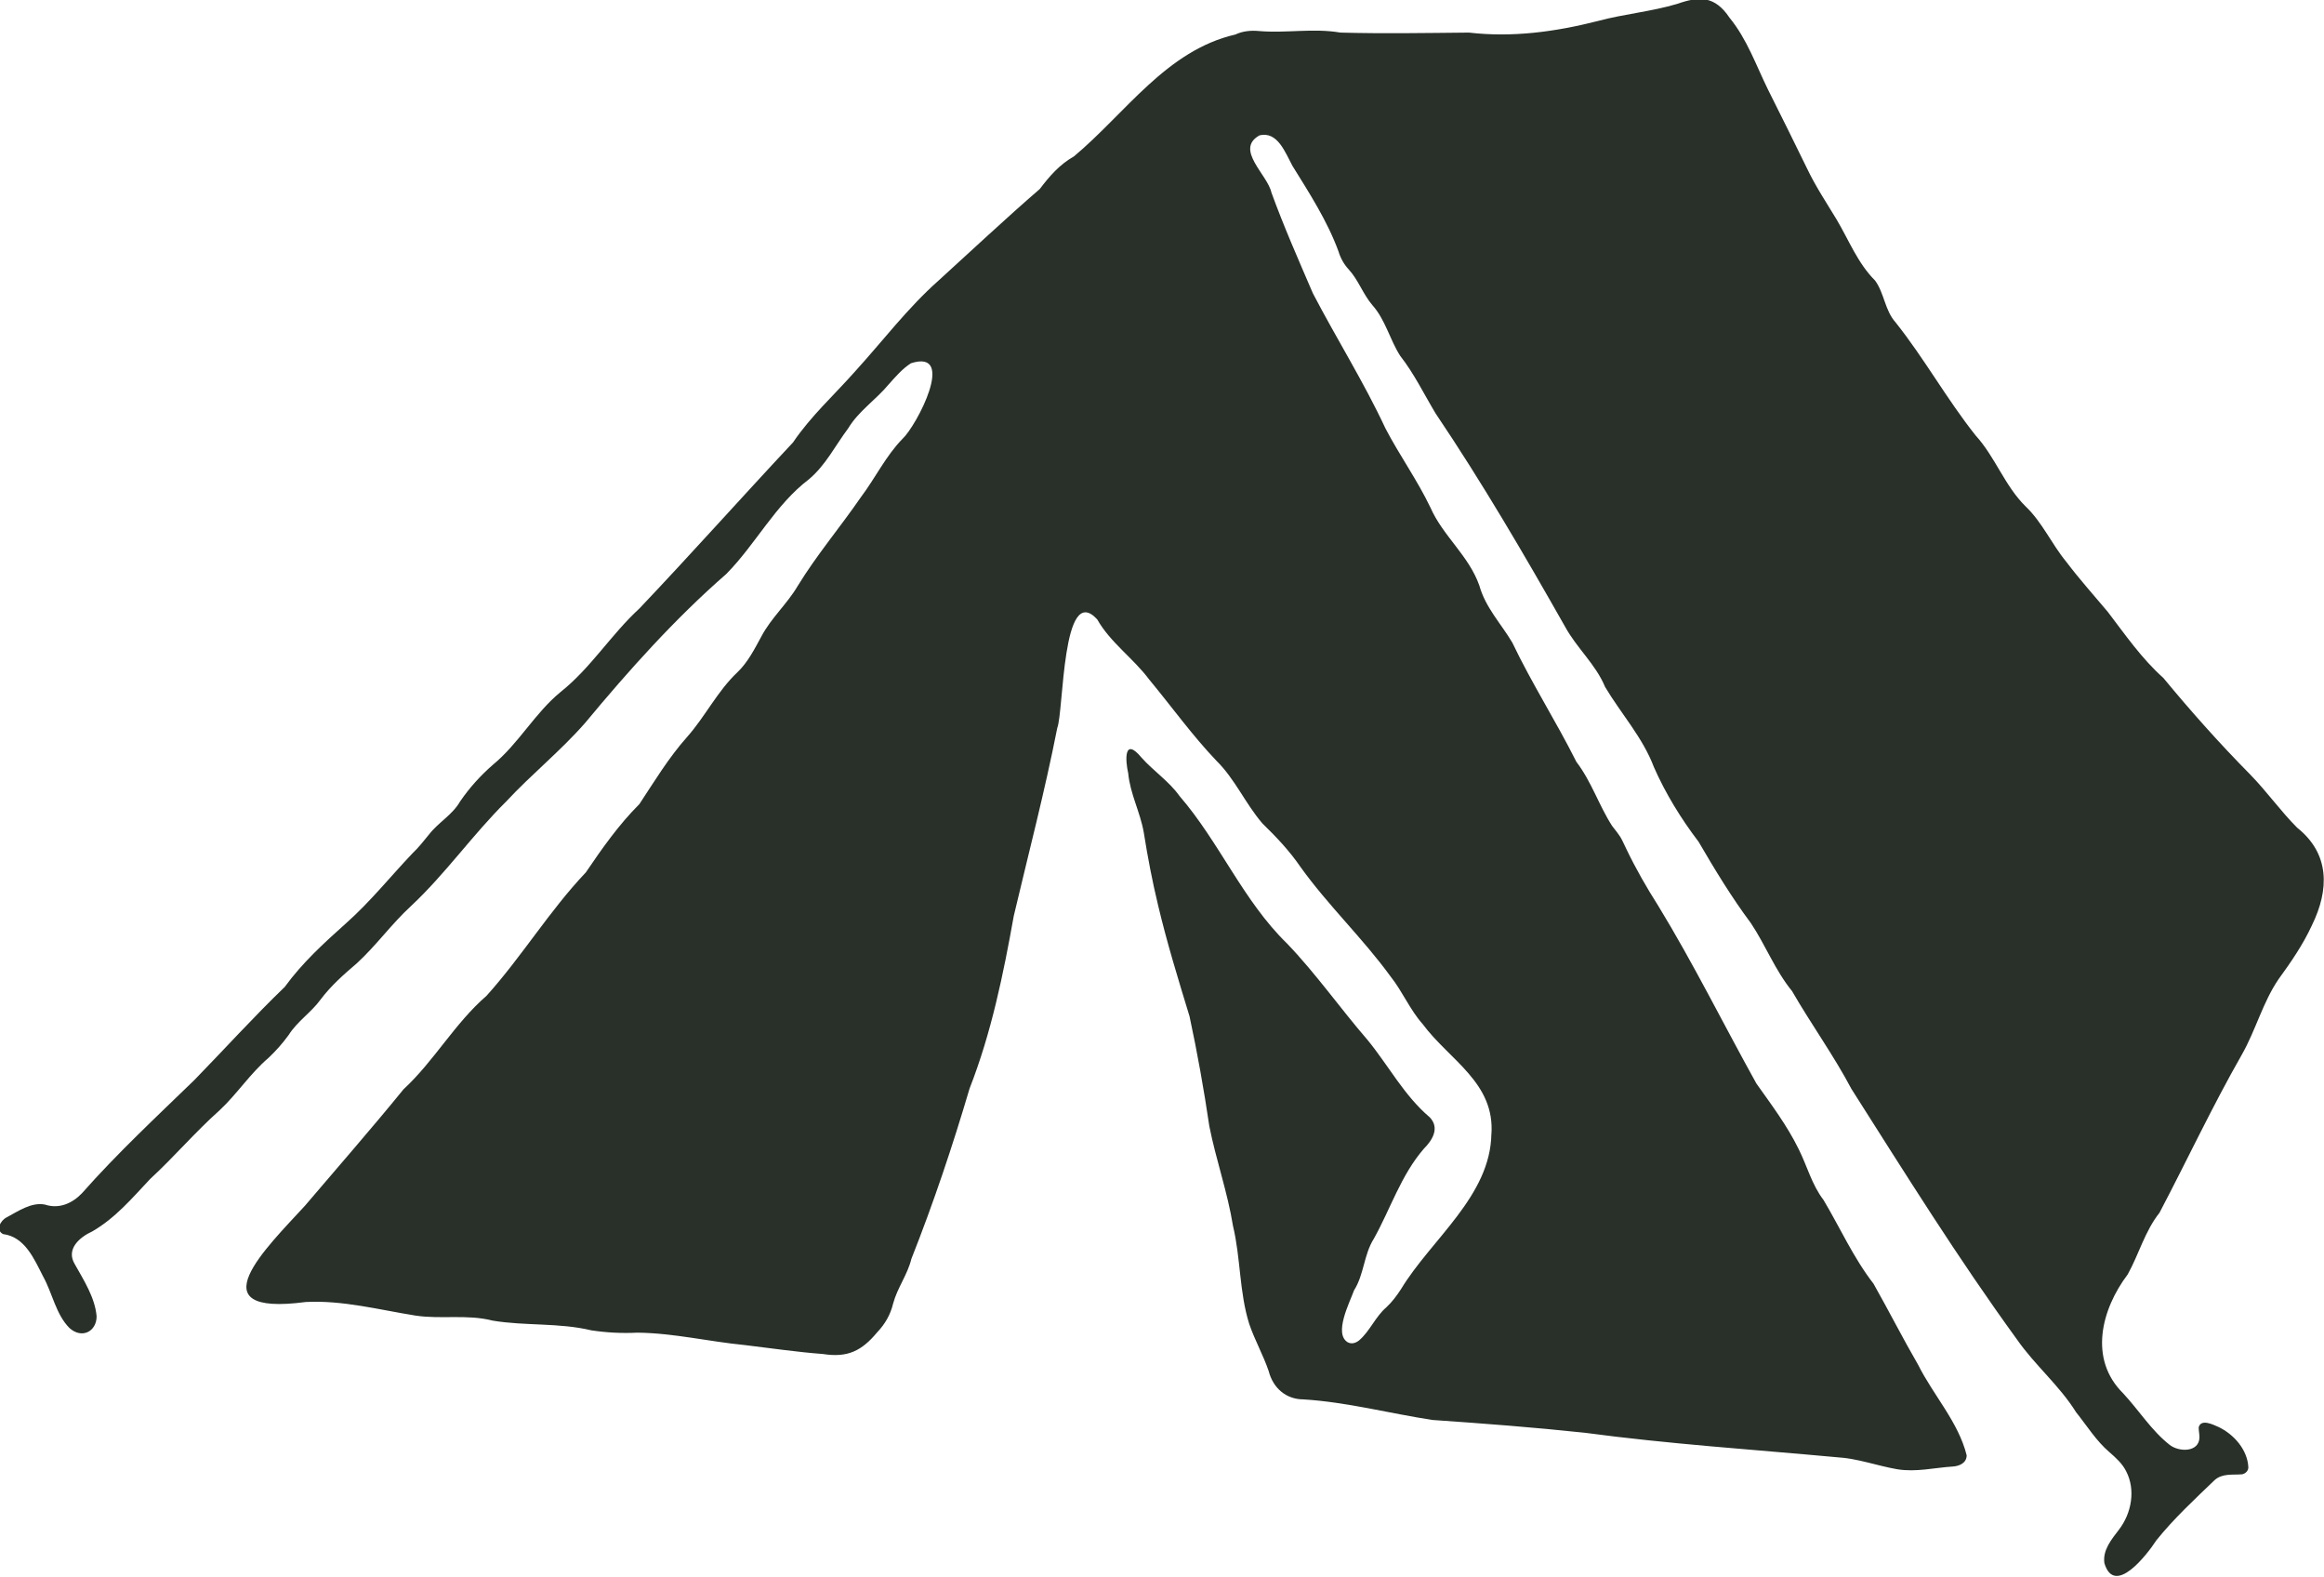 <?xml version="1.0" encoding="UTF-8"?>
<svg xmlns="http://www.w3.org/2000/svg" id="Layer_2" viewBox="0 0 59.9 40.64">
  <g id="Layer_1-2">
    <path d="M38.44,29.24c.1-1.34-1.08-1.92-1.77-2.85-.33-.37-.52-.84-.83-1.23-.72-.99-1.61-1.83-2.32-2.82-.28-.41-.62-.77-.98-1.12-.44-.51-.71-1.15-1.19-1.62-.62-.65-1.15-1.39-1.73-2.09-.41-.55-1-.95-1.34-1.55-.91-.99-.86,2.37-1.03,2.8-.32,1.63-.74,3.23-1.12,4.84-.27,1.51-.58,3.02-1.14,4.45-.44,1.49-.93,2.95-1.5,4.39-.1.41-.36.74-.47,1.15-.07.29-.21.53-.41.74-.4.48-.76.66-1.4.56-.67-.05-1.34-.15-2.01-.23-.93-.09-1.84-.31-2.77-.32-.4.02-.79,0-1.19-.06-.83-.2-1.7-.11-2.54-.25-.66-.17-1.33-.03-1.99-.13-.94-.15-1.88-.4-2.83-.35-2.87.38-1-1.41-.02-2.48.85-1,1.71-1.98,2.54-3,.79-.73,1.32-1.7,2.14-2.41.91-1.01,1.62-2.19,2.56-3.18.42-.62.85-1.23,1.38-1.76.39-.59.75-1.19,1.23-1.73.47-.53.78-1.18,1.3-1.67.27-.26.44-.6.62-.93.25-.47.66-.83.93-1.29.49-.8,1.1-1.52,1.63-2.29.37-.49.64-1.06,1.07-1.5.36-.33,1.41-2.33.22-1.95-.22.14-.4.35-.57.54-.33.4-.78.69-1.05,1.14-.33.44-.58.95-1.01,1.31-.87.66-1.37,1.67-2.13,2.44-1.33,1.16-2.51,2.48-3.64,3.84-.63.72-1.38,1.32-2.03,2.02-.87.86-1.57,1.87-2.46,2.7-.5.46-.89,1.01-1.39,1.47-.34.29-.67.58-.94.94-.24.33-.6.56-.82.91-.16.22-.33.41-.52.59-.47.4-.81.93-1.26,1.35-.63.56-1.17,1.2-1.79,1.77-.46.49-.9,1.01-1.49,1.35-.33.15-.69.46-.45.85.23.41.52.86.56,1.34,0,.39-.38.59-.7.3-.35-.35-.44-.9-.68-1.33-.23-.45-.47-1.02-1.03-1.09-.2-.1-.07-.35.09-.43.3-.16.64-.4.99-.33.36.12.7-.03.95-.29.91-1.03,1.92-1.97,2.9-2.92.78-.8,1.53-1.63,2.33-2.4.45-.62,1.01-1.13,1.58-1.64.62-.55,1.14-1.2,1.71-1.8.16-.15.29-.32.43-.49.24-.31.6-.5.8-.85.24-.35.52-.66.84-.94.67-.55,1.08-1.33,1.75-1.88.78-.62,1.3-1.48,2.03-2.15,1.34-1.41,2.63-2.86,3.96-4.28.46-.68,1.06-1.22,1.6-1.83.71-.78,1.35-1.63,2.15-2.34.87-.79,1.72-1.59,2.61-2.36.25-.33.51-.63.88-.84,1.33-1.11,2.38-2.73,4.16-3.14.19-.09.4-.11.61-.09.7.06,1.4-.08,2.1.04,1.1.03,2.21.01,3.31,0,1.13.13,2.23-.02,3.33-.3.67-.18,1.37-.24,2.04-.44.57-.2.97-.21,1.35.36.45.55.68,1.22.99,1.85.34.68.68,1.36,1.01,2.04.22.46.5.88.76,1.31.32.54.54,1.12.99,1.57.24.33.25.77.53,1.08.74.93,1.32,1.98,2.06,2.91.51.56.75,1.3,1.29,1.83.43.41.67.97,1.05,1.43.34.45.71.86,1.07,1.29.45.59.87,1.2,1.43,1.7.71.86,1.45,1.69,2.24,2.49.43.44.78.94,1.21,1.37.84.67.83,1.59.38,2.51-.23.5-.54.95-.86,1.39-.41.6-.59,1.32-.95,1.95-.76,1.33-1.41,2.72-2.12,4.07-.38.48-.53,1.07-.82,1.59-.68.9-1.01,2.18-.12,3.06.41.44.73.96,1.2,1.33.24.19.76.2.77-.19,0-.09-.02-.17-.02-.26.06-.23.37-.07.51-.01.4.19.75.59.77,1.04,0,.09-.07.16-.16.18-.24.02-.51-.03-.71.15-.52.5-1.05.99-1.5,1.55-.24.37-1.08,1.46-1.34.59-.05-.34.19-.62.38-.87.32-.42.43-1.02.18-1.5-.1-.2-.27-.35-.43-.49-.34-.29-.58-.68-.86-1.03-.43-.69-1.06-1.21-1.52-1.87-1.52-2.09-2.89-4.29-4.27-6.46-.46-.87-1.04-1.67-1.53-2.52-.44-.54-.68-1.18-1.06-1.75-.5-.67-.93-1.38-1.35-2.1-.45-.59-.85-1.24-1.15-1.92-.29-.77-.85-1.38-1.26-2.07-.24-.58-.73-1-1.03-1.55-1.06-1.87-2.14-3.72-3.34-5.5-.3-.5-.55-1.02-.91-1.48-.27-.42-.38-.93-.72-1.31-.24-.28-.36-.65-.61-.92-.12-.13-.21-.29-.26-.46-.29-.79-.75-1.5-1.19-2.21-.18-.33-.38-.9-.85-.78-.64.36.21,1.01.31,1.47.32.88.7,1.74,1.07,2.6.61,1.17,1.31,2.28,1.87,3.48.36.69.82,1.33,1.16,2.04.32.73.99,1.24,1.26,2.01.16.57.56.98.85,1.47.5,1.05,1.13,2.03,1.65,3.07.39.51.58,1.12.92,1.65.23.3.2.24.37.6.24.5.52.99.82,1.46.91,1.49,1.68,3.05,2.53,4.58.39.55.79,1.08,1.09,1.69.22.44.34.92.64,1.31.43.72.77,1.49,1.29,2.16.39.69.75,1.4,1.15,2.09.39.78,1.04,1.48,1.25,2.33,0,.2-.19.28-.36.29-.47.03-.95.15-1.43.07-.52-.09-1.02-.28-1.56-.31-2.17-.2-4.33-.34-6.49-.63-1.31-.14-2.62-.24-3.93-.33-1.11-.17-2.2-.46-3.32-.53-.46,0-.79-.3-.9-.73-.14-.41-.36-.8-.5-1.21-.26-.82-.22-1.7-.42-2.53-.14-.87-.44-1.71-.61-2.57-.14-.95-.31-1.9-.51-2.83-.29-.95-.58-1.89-.81-2.86-.15-.62-.27-1.25-.37-1.88-.09-.52-.35-.99-.4-1.52-.08-.35-.11-.95.34-.41.31.35.71.61.98.99,1.03,1.19,1.64,2.7,2.77,3.8.75.78,1.37,1.67,2.08,2.49.54.66.94,1.43,1.6,1.99.27.28.06.6-.15.81-.59.68-.86,1.55-1.29,2.32-.26.41-.25.92-.51,1.33-.12.33-.53,1.12-.16,1.34.1.05.2.02.29-.05.28-.24.42-.61.7-.85.15-.14.27-.3.38-.47.78-1.29,2.31-2.4,2.33-4.01Z" style="fill:#283029;"></path>
  </g>
</svg>
